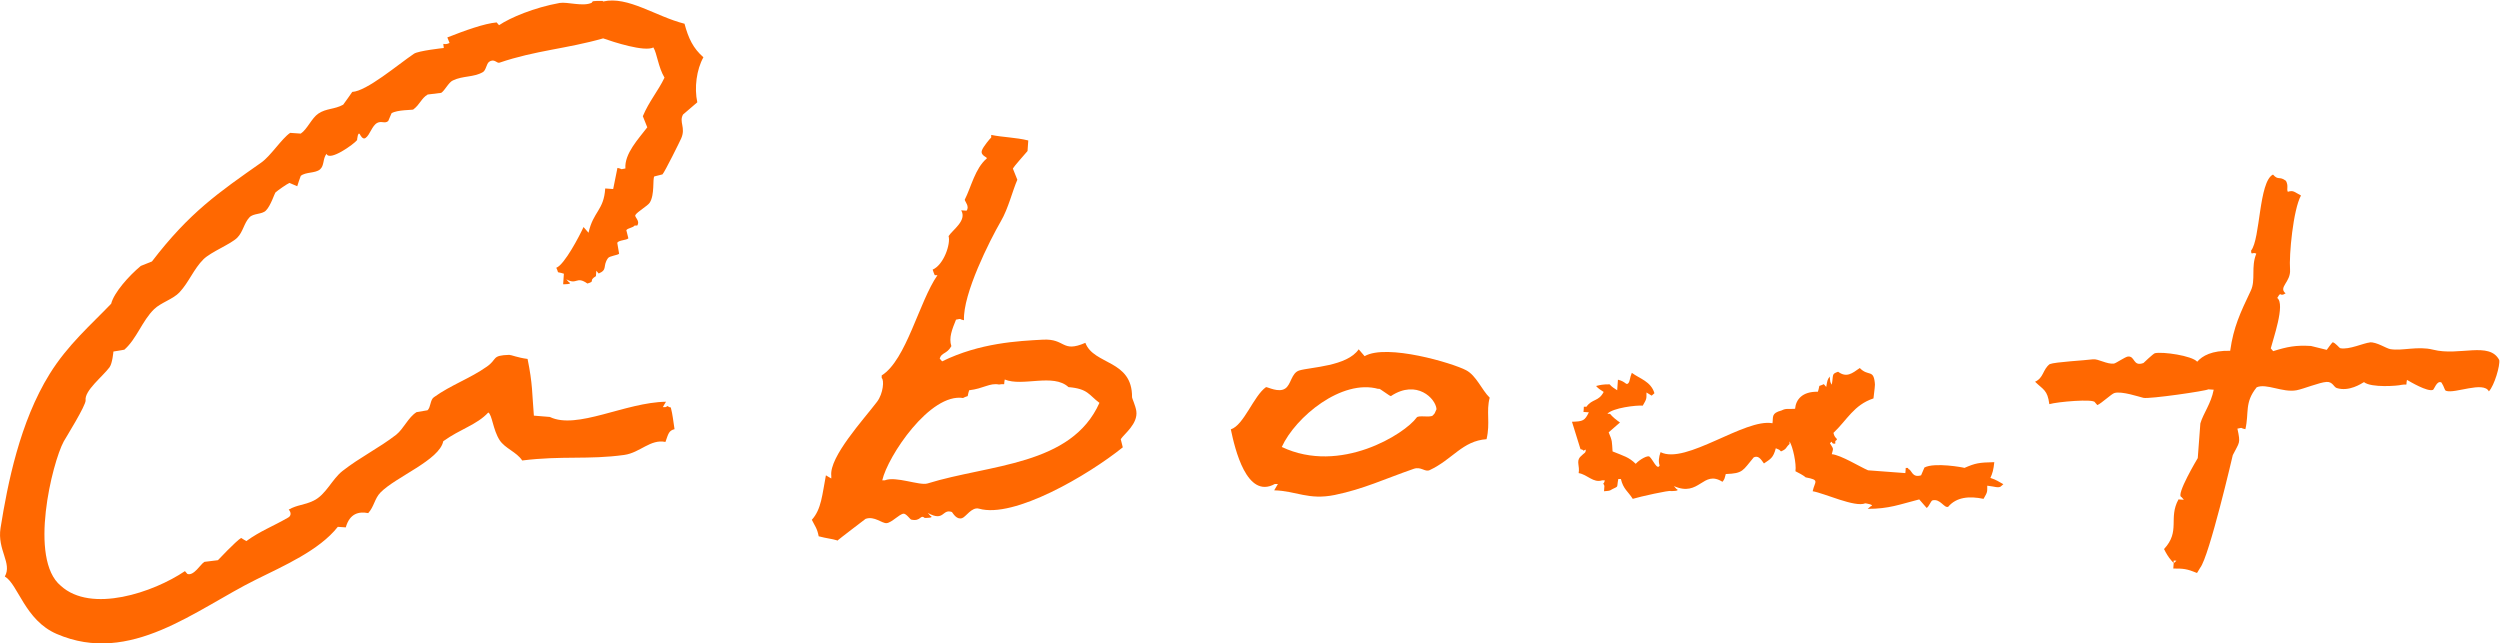 <?xml version="1.0" encoding="UTF-8"?><svg id="_レイヤー_2" xmlns="http://www.w3.org/2000/svg" viewBox="0 0 134.91 34.71"><defs><style>.cls-1{fill:#ff6801;fill-rule:evenodd;stroke-width:0px;}</style></defs><g id="_レイヤー_2-2"><path class="cls-1" d="m32.52.05c-.57,0-.53,0-.59.1-.47.22-1.31-.06-1.73.01-1.38.25-2.66.79-3.27,1.2-.04-.05-.09-.1-.13-.15-.67.06-1.72.44-2.66.81.04.1.08.2.12.3-.37.18-.36-.14-.31.27-.01,0-1.38.15-1.61.31-.87.59-2.55,2.02-3.33,2.06-.16.23-.32.46-.49.69-.47.26-.91.19-1.34.48-.36.24-.6.85-.95,1.08l-.57-.04c-.46.31-1.06,1.26-1.57,1.61-2.29,1.61-3.86,2.68-5.89,5.33-.2.08-.4.16-.6.24-.64.53-1.45,1.44-1.6,2.04-1.07,1.12-2.34,2.21-3.32,3.79C1.07,22.77.41,26.11.03,28.49c-.19,1.19.64,1.9.23,2.62.72.42,1.08,2.36,2.8,3.1,3.98,1.72,7.49-1.32,10.77-2.94,1.47-.73,3.4-1.57,4.4-2.84l.43.03c.21-.75.7-.87,1.21-.77.32-.35.34-.78.66-1.11.83-.85,3.19-1.75,3.39-2.77.93-.67,1.81-.88,2.43-1.55.21.12.25.93.61,1.49.29.45.92.64,1.22,1.1,2.17-.27,3.56-.03,5.51-.3.85-.12,1.41-.87,2.22-.7.16-.45.18-.61.49-.69-.09-.57-.09-.72-.2-1.17-.28-.05-.02-.14-.29-.02h-.14c.06-.1.11-.2.17-.29-2.2.03-4.81,1.53-6.27.82l-.86-.07c-.1-1.19-.06-1.69-.34-3.06-.54-.07-.88-.22-.99-.22-.97.03-.62.22-1.2.63-.92.65-1.96,1-2.87,1.66-.2.14-.16.54-.34.7-.2.03-.39.07-.59.1-.45.28-.69.89-1.1,1.22-.93.72-1.96,1.22-2.89,1.95-.57.44-.9,1.29-1.57,1.61-.52.25-.86.21-1.34.48.13.14.15.33-.03.43-.87.5-1.48.71-2.26,1.27-.09-.06-.18-.11-.28-.17-.29.18-1.25,1.2-1.25,1.2-.24.03-.49.06-.73.09-.2.11-.57.78-.92.65-.04-.05-.09-.1-.13-.15-1.7,1.15-5.06,2.29-6.7.79-1.75-1.44-.46-6.65.16-7.79.1-.18,1.21-1.96,1.18-2.22-.07-.52.91-1.27,1.29-1.78.16-.22.21-.85.21-.85.2-.03.39-.07.59-.1.67-.59.96-1.56,1.61-2.19.36-.35,1.03-.54,1.37-.91.51-.55.76-1.25,1.29-1.78.41-.4,1.48-.82,1.82-1.16.32-.32.36-.78.66-1.1.21-.23.68-.15.89-.37.25-.24.48-.95.51-.97.13-.12.62-.46.76-.52.14.06.28.12.42.18.06-.19.12-.38.19-.56.27-.22.78-.13,1.04-.35.24-.21.14-.57.35-.84.16.43,1.49-.53,1.65-.74,0,0,.04-.54.17-.28,0,0,.13.27.28.17.25-.17.35-.67.64-.82.23-.12.41.06.59-.1.06-.14.12-.28.18-.42.3-.19,1.13-.17,1.17-.2.37-.28.43-.6.78-.81.24-.03.49-.06.73-.09.2-.13.4-.57.63-.67.54-.26,1.12-.16,1.62-.45.17-.1.19-.45.33-.55.29-.21.42.1.57.04,1.93-.66,3.63-.75,5.59-1.31.56.2,2.23.74,2.71.49.2.33.26,1.06.6,1.63-.35.73-.83,1.27-1.17,2.08.08.2.16.4.24.6-.47.62-1.24,1.42-1.18,2.22-.37.07-.08.04-.43-.03-.08.38-.15.76-.23,1.14l-.43-.03c-.07,1.18-.65,1.24-.9,2.39-.09-.1-.18-.21-.27-.31-.2.45-1.03,2.04-1.47,2.2.18.37-.05.17.41.32l-.04.57s.57.01.3-.12c-.04-.05-.09-.1-.13-.15.59.33.53-.2,1.14.23.47-.14.02-.13.46-.4l.02-.29c.04.05.09.1.13.15.5-.22.19-.39.5-.83.08-.12.54-.16.6-.24-.03-.2-.07-.39-.1-.59.09-.15.5-.13.6-.24-.04-.15-.07-.29-.11-.44.09-.12.34-.12.45-.25h.14c.17-.27-.17-.45-.1-.57.11-.18.66-.49.77-.66.28-.43.15-1.29.25-1.42.15-.04.29-.07.44-.11.13-.14.96-1.82,1.01-1.94.26-.59-.13-.88.1-1.29.26-.22.52-.44.77-.66-.17-.78-.04-1.77.33-2.43-.55-.48-.81-1.02-1.02-1.81-1.55-.39-3.06-1.51-4.39-1.2Z"/><path class="cls-1" d="m127.9,18.48c-.33.02-1.14.41-1.61.31-.05-.01-.27-.3-.41-.32-.04.02-.32.41-.32.41-.28-.07-.57-.14-.85-.21-.82-.05-1.28.04-2.04.28-.04-.05-.09-.1-.13-.15.11-.46.8-2.39.35-2.72.24-.42.1-.02.45-.25-.41-.33.29-.61.24-1.28-.06-.8.17-3.23.59-4-.35-.18-.4-.3-.71-.2-.08-.15.05-.31-.1-.59-.37-.28-.4,0-.7-.34-.77.38-.68,3.48-1.18,4.1,0,.3.08.05.28.17-.3.71-.02,1.42-.3,2-.57,1.2-.93,1.96-1.11,3.24-.99-.02-1.5.27-1.78.59-.29-.33-1.86-.55-2.28-.46-.09.02-.62.53-.62.53-.58.21-.44-.39-.84-.35-.15.02-.64.36-.75.38-.38.05-.86-.27-1.14-.23-.43.06-2.03.14-2.33.26-.38.29-.32.74-.79.95.45.44.67.44.77,1.21.44-.13,2.4-.3,2.46-.1.04.05.09.1.13.15.21-.08.77-.61.92-.65.39-.12,1.35.21,1.57.26.32.07,3.37-.37,3.5-.46l.29.02c-.15.77-.55,1.25-.72,1.82l-.14,1.87s-1.21,2.02-.88,2.1c.04.05.09.1.13.15l-.29-.02c-.56,1.02.12,1.71-.78,2.68.11.22.23.43.39.61.04.05.09.1.13.15v-.14c.06,0,.11,0,.15.01-.05.04-.1.09-.15.13l-.02.29c.54,0,.72.01,1.28.24.06-.09.11-.18.17-.28.49-.61,1.76-6.08,1.76-6.08.36-.72.43-.6.25-1.43.37-.07.08-.04.43.03.21-.9-.06-1.43.61-2.26.52-.23,1.4.3,2.15.16.37-.07,1.25-.43,1.62-.45.33-.02.39.28.55.33.67.21,1.33-.24,1.47-.32.39.32,1.85.2,2.01.15.4-.07.23.11.31-.27.19.11,1.1.65,1.4.54.07-.02.21-.53.46-.4.17.26.16.42.25.45.47.17,2.02-.54,2.31.03.3-.32.61-1.4.56-1.69-.53-1.02-2.16-.2-3.57-.56-.84-.21-1.66.08-2.31-.03-.23-.04-.72-.39-1.13-.37Z"/><path class="cls-1" d="m45.18,29.18c.11-.1,1.53-1.18,1.53-1.18.48-.17.89.26,1.14.23.28-.03.68-.49.91-.51.14-.01.36.31.41.32.54.12.48-.3.73-.09,0,0,.57.01.3-.12-.04-.05-.09-.1-.13-.15.9.5.76-.24,1.3-.05.07.09.26.43.55.33.2-.06.52-.62.91-.51,1.89.54,5.88-1.8,7.76-3.31-.04-.15-.07-.29-.11-.44.18-.28.94-.83.84-1.52-.04-.28-.24-.71-.23-.74.02-2.04-2.06-1.73-2.52-2.94-1.29.56-1.05-.24-2.3-.17-1.32.07-3.39.17-5.43,1.17-.04-.05-.09-.1-.13-.15.1-.34.38-.23.63-.67-.15-.45.04-.91.25-1.43.37-.07.08-.04.43.03-.06-1.43,1.39-4.3,1.99-5.34.4-.68.63-1.65.89-2.24-.08-.2-.16-.4-.24-.6.09-.17.61-.73.79-.95l.04-.57c-.69-.17-1.38-.17-2-.3v.14c-.06.05-.43.49-.5.69-.11.31.35.37.25.45-.62.53-.83,1.53-1.18,2.22.02.11.27.36.1.59l-.29-.02c.32.55-.45,1.04-.68,1.39.12.42-.26,1.55-.86,1.81.1.31.12.3.12.3h.14c-.99,1.42-1.68,4.58-3.01,5.41v.14c.14.1.09.83-.25,1.28-.72.95-2.59,2.98-2.47,4v.14c-.1-.06-.2-.11-.29-.17-.2,1.03-.24,1.83-.76,2.4.16.33.29.46.37.89.45.12.7.13.99.22Zm6.8-7.71c.37-.18.17.05.32-.41.78-.09,1.11-.41,1.61-.31.4-.07.23.11.31-.27.96.4,2.62-.35,3.44.41,1.06.09,1.09.42,1.67.85-1.52,3.4-5.93,3.31-9.28,4.35-.42.13-1.72-.41-2.3-.17h-.14c.29-1.29,2.58-4.74,4.38-4.44Z"/><path class="cls-1" d="m102.98,25.25h-.14c0,.08-.01.18-.02.28l-2.01-.15c-.41-.17-1.47-.83-1.96-.87.08-.34.12-.24-.1-.59.2-.21,0,.06.29.02v-.14c.22-.15-.03-.08-.1-.44.74-.7,1.1-1.51,2.16-1.86.05-.45.1-.75.07-.86-.08-.72-.35-.31-.81-.78-.41.29-.71.54-1.17.2-.36.13-.24.13-.34.7-.1-.16-.08-.14-.11-.44-.13.16-.13.23-.19.56-.04-.05-.09-.1-.13-.15-.37.18-.17-.05-.32.41-.85-.02-1.19.43-1.23.92-.41.03-.47-.04-.73.09-.57.15-.44.34-.49.69-1.49-.28-4.68,2.25-6.04,1.56-.1.28-.12.53-.05.72-.13.28-.37-.33-.54-.47-.08-.11-.55.15-.75.38-.38-.37-.64-.42-1.25-.67-.04-.54,0-.54-.21-1.03l.46-.4c.05-.04.1-.09.15-.13-.2-.14-.39-.29-.54-.47h-.14c.29-.32,1.56-.47,1.91-.44.22-.38.2-.36.2-.71.09.06.18.11.28.17.05-.04.1-.09.15-.13-.19-.64-.79-.78-1.22-1.1-.12.28-.09.44-.19.56-.13.13-.13-.09-.56-.19l-.04.57c-.17-.11-.29-.18-.41-.32-.37,0-.49.03-.73.09.12.14.24.21.41.32-.27.53-.62.36-.93.8h-.14c0,.08-.01.18-.02.28l.29.02c-.22.46-.32.49-.91.51.15.49.31.99.46,1.48.28.05.02.14.29.02-.02.22-.05.13-.32.41-.2.25,0,.48-.07.86.48.08.79.55,1.27.39h.14c-.05.29-.14.03-.02.3l-.02.29c.3-.03.28-.01.44-.11.37-.19.23-.04.33-.55h.14c.13.55.39.67.64,1.07.39-.12,2.01-.48,2.05-.42,0,0,.57.01.3-.12-.04-.05-.09-.1-.13-.15,1.39.62,1.56-.9,2.62-.23.12-.15.1-.13.18-.42.95-.03.91-.19,1.51-.9.23-.1.35.04.55.33.35-.24.5-.29.64-.82.24.11.14.04.28.17.33-.14.23-.19.46-.4v-.14c.18.28.38,1.21.32,1.61.17.09.42.21.55.33.79.15.49.21.38.75.62.1,2.29.89,2.84.65,0,0,.56.08.28.17-.05.04-.1.09-.15.13,1.16,0,1.72-.24,2.78-.51.13.15.27.31.4.46.13-.07.22-.38.32-.41.42-.1.62.43.84.35.45-.53,1.14-.59,1.91-.43.22-.38.2-.36.2-.71.44.05.57.13.72.05.05-.04.1-.09.15-.13-.26-.14-.36-.23-.7-.34.11-.24.17-.44.21-.85-.84.02-1.01.05-1.61.31-.07-.03-1.62-.31-2.16-.02-.06.14-.12.28-.18.42-.51.16-.5-.33-.7-.34Z"/><path class="cls-1" d="m73.64,19.22c-.11-.12-.21-.25-.32-.37-.62.92-2.6.96-3.2,1.14-.44.13-.44.77-.77.98-.35.23-.92-.08-1.03-.08-.67.47-1.19,2.05-1.9,2.28.22,1.06.86,3.78,2.37,2.95h.17c-.07.12-.13.23-.2.34,1.2.03,1.84.54,3.27.25,1.56-.32,2.7-.87,4.26-1.41.4-.14.6.19.86.07,1.24-.58,1.77-1.58,3.07-1.67.21-.89-.03-1.49.17-2.24-.43-.42-.72-1.19-1.27-1.48-.71-.38-4.29-1.45-5.48-.76Zm3.68,3.2c-.14.13-.77-.03-.87.11-.63.88-4.12,3.09-7.28,1.59.74-1.62,3.24-3.69,5.22-3.13,0-.12.69.49.69.37,1.37-.89,2.4.14,2.44.72-.14.3-.05.17-.2.34Z"/><path class="cls-1" d="m103.54,26.31h.14c-.07-.24-.02-.13-.12-.29l-.02.29Z"/></g></svg>